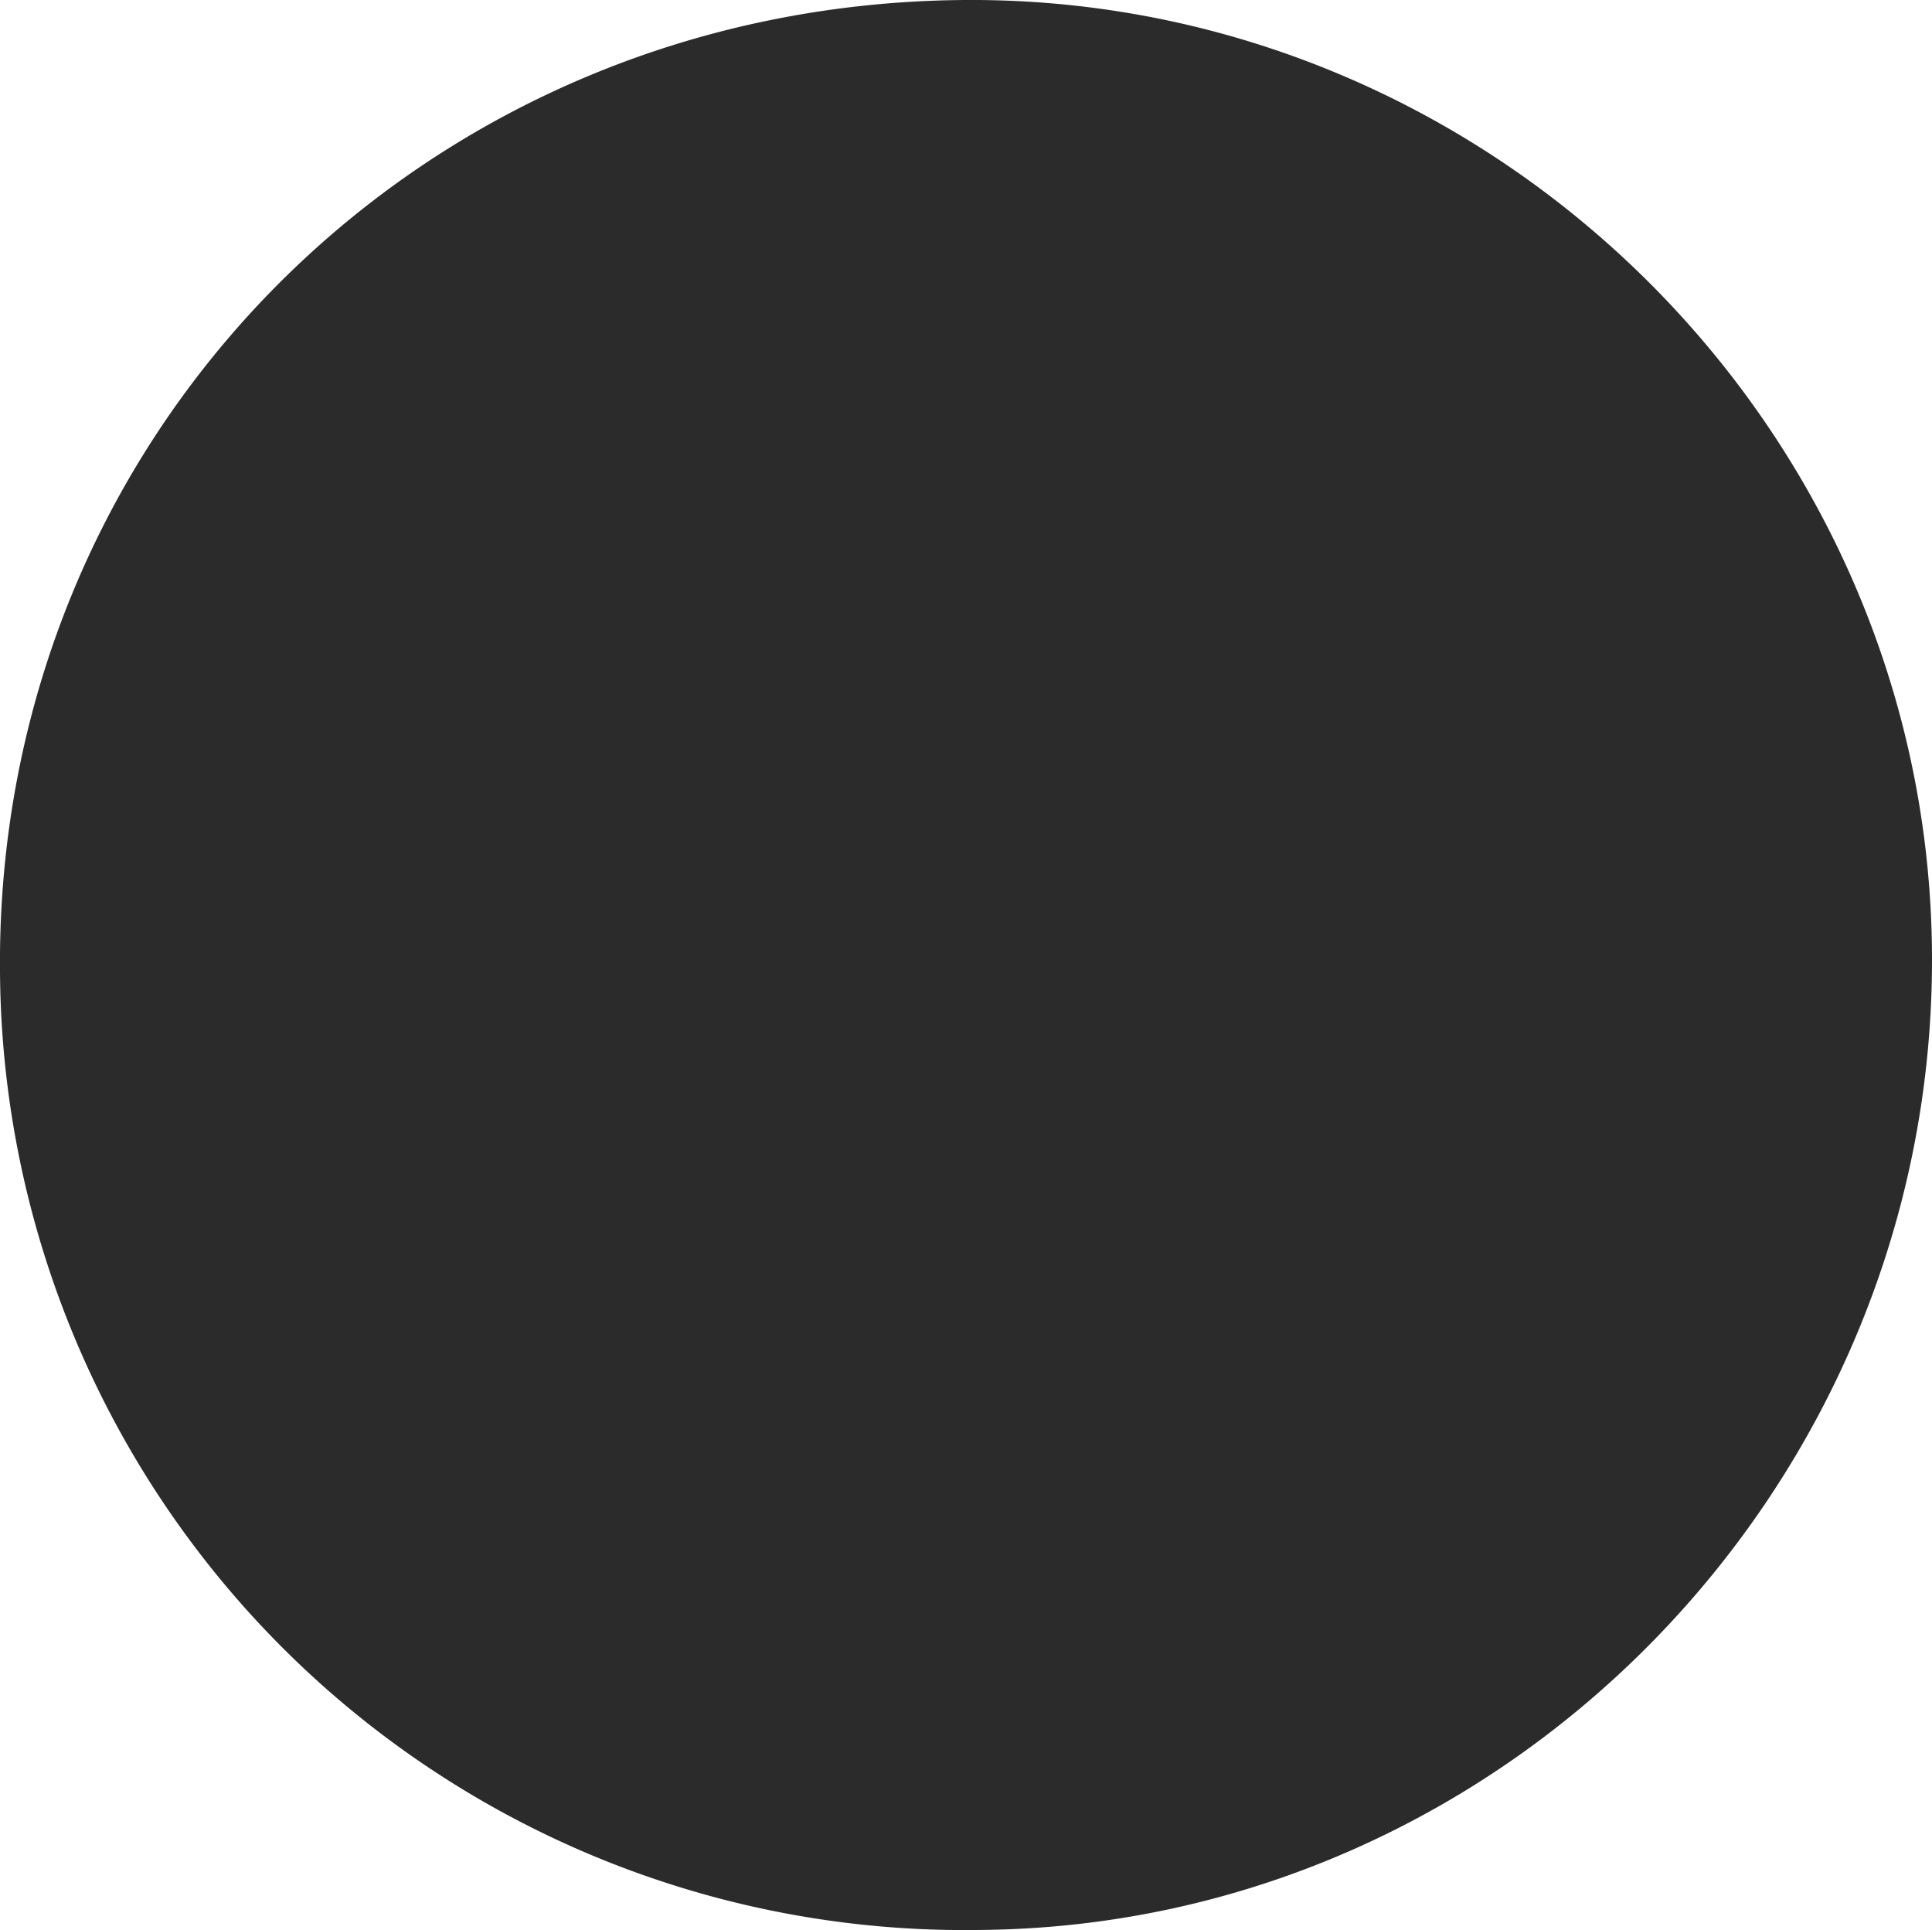 <svg xmlns="http://www.w3.org/2000/svg" xmlns:xlink="http://www.w3.org/1999/xlink" id="Grupo_80" data-name="Grupo 80" width="124.809" height="124.658" viewBox="0 0 124.809 124.658"><defs><clipPath id="clip-path"><rect id="Rect&#xE1;ngulo_37" data-name="Rect&#xE1;ngulo 37" width="124.809" height="124.658" fill="none"></rect></clipPath></defs><g id="Grupo_79" data-name="Grupo 79" clip-path="url(#clip-path)"><path id="Trazado_60" data-name="Trazado 60" d="M62.343,0c34.02-.222,62.241,27.6,62.465,61.591.226,34.34-27.532,62.8-61.505,63.064A62.29,62.29,0,0,1,0,62.738C-.3,27.972,27.269.23,62.343,0" transform="translate(0 0)" fill="#2c2b2b"></path></g></svg>